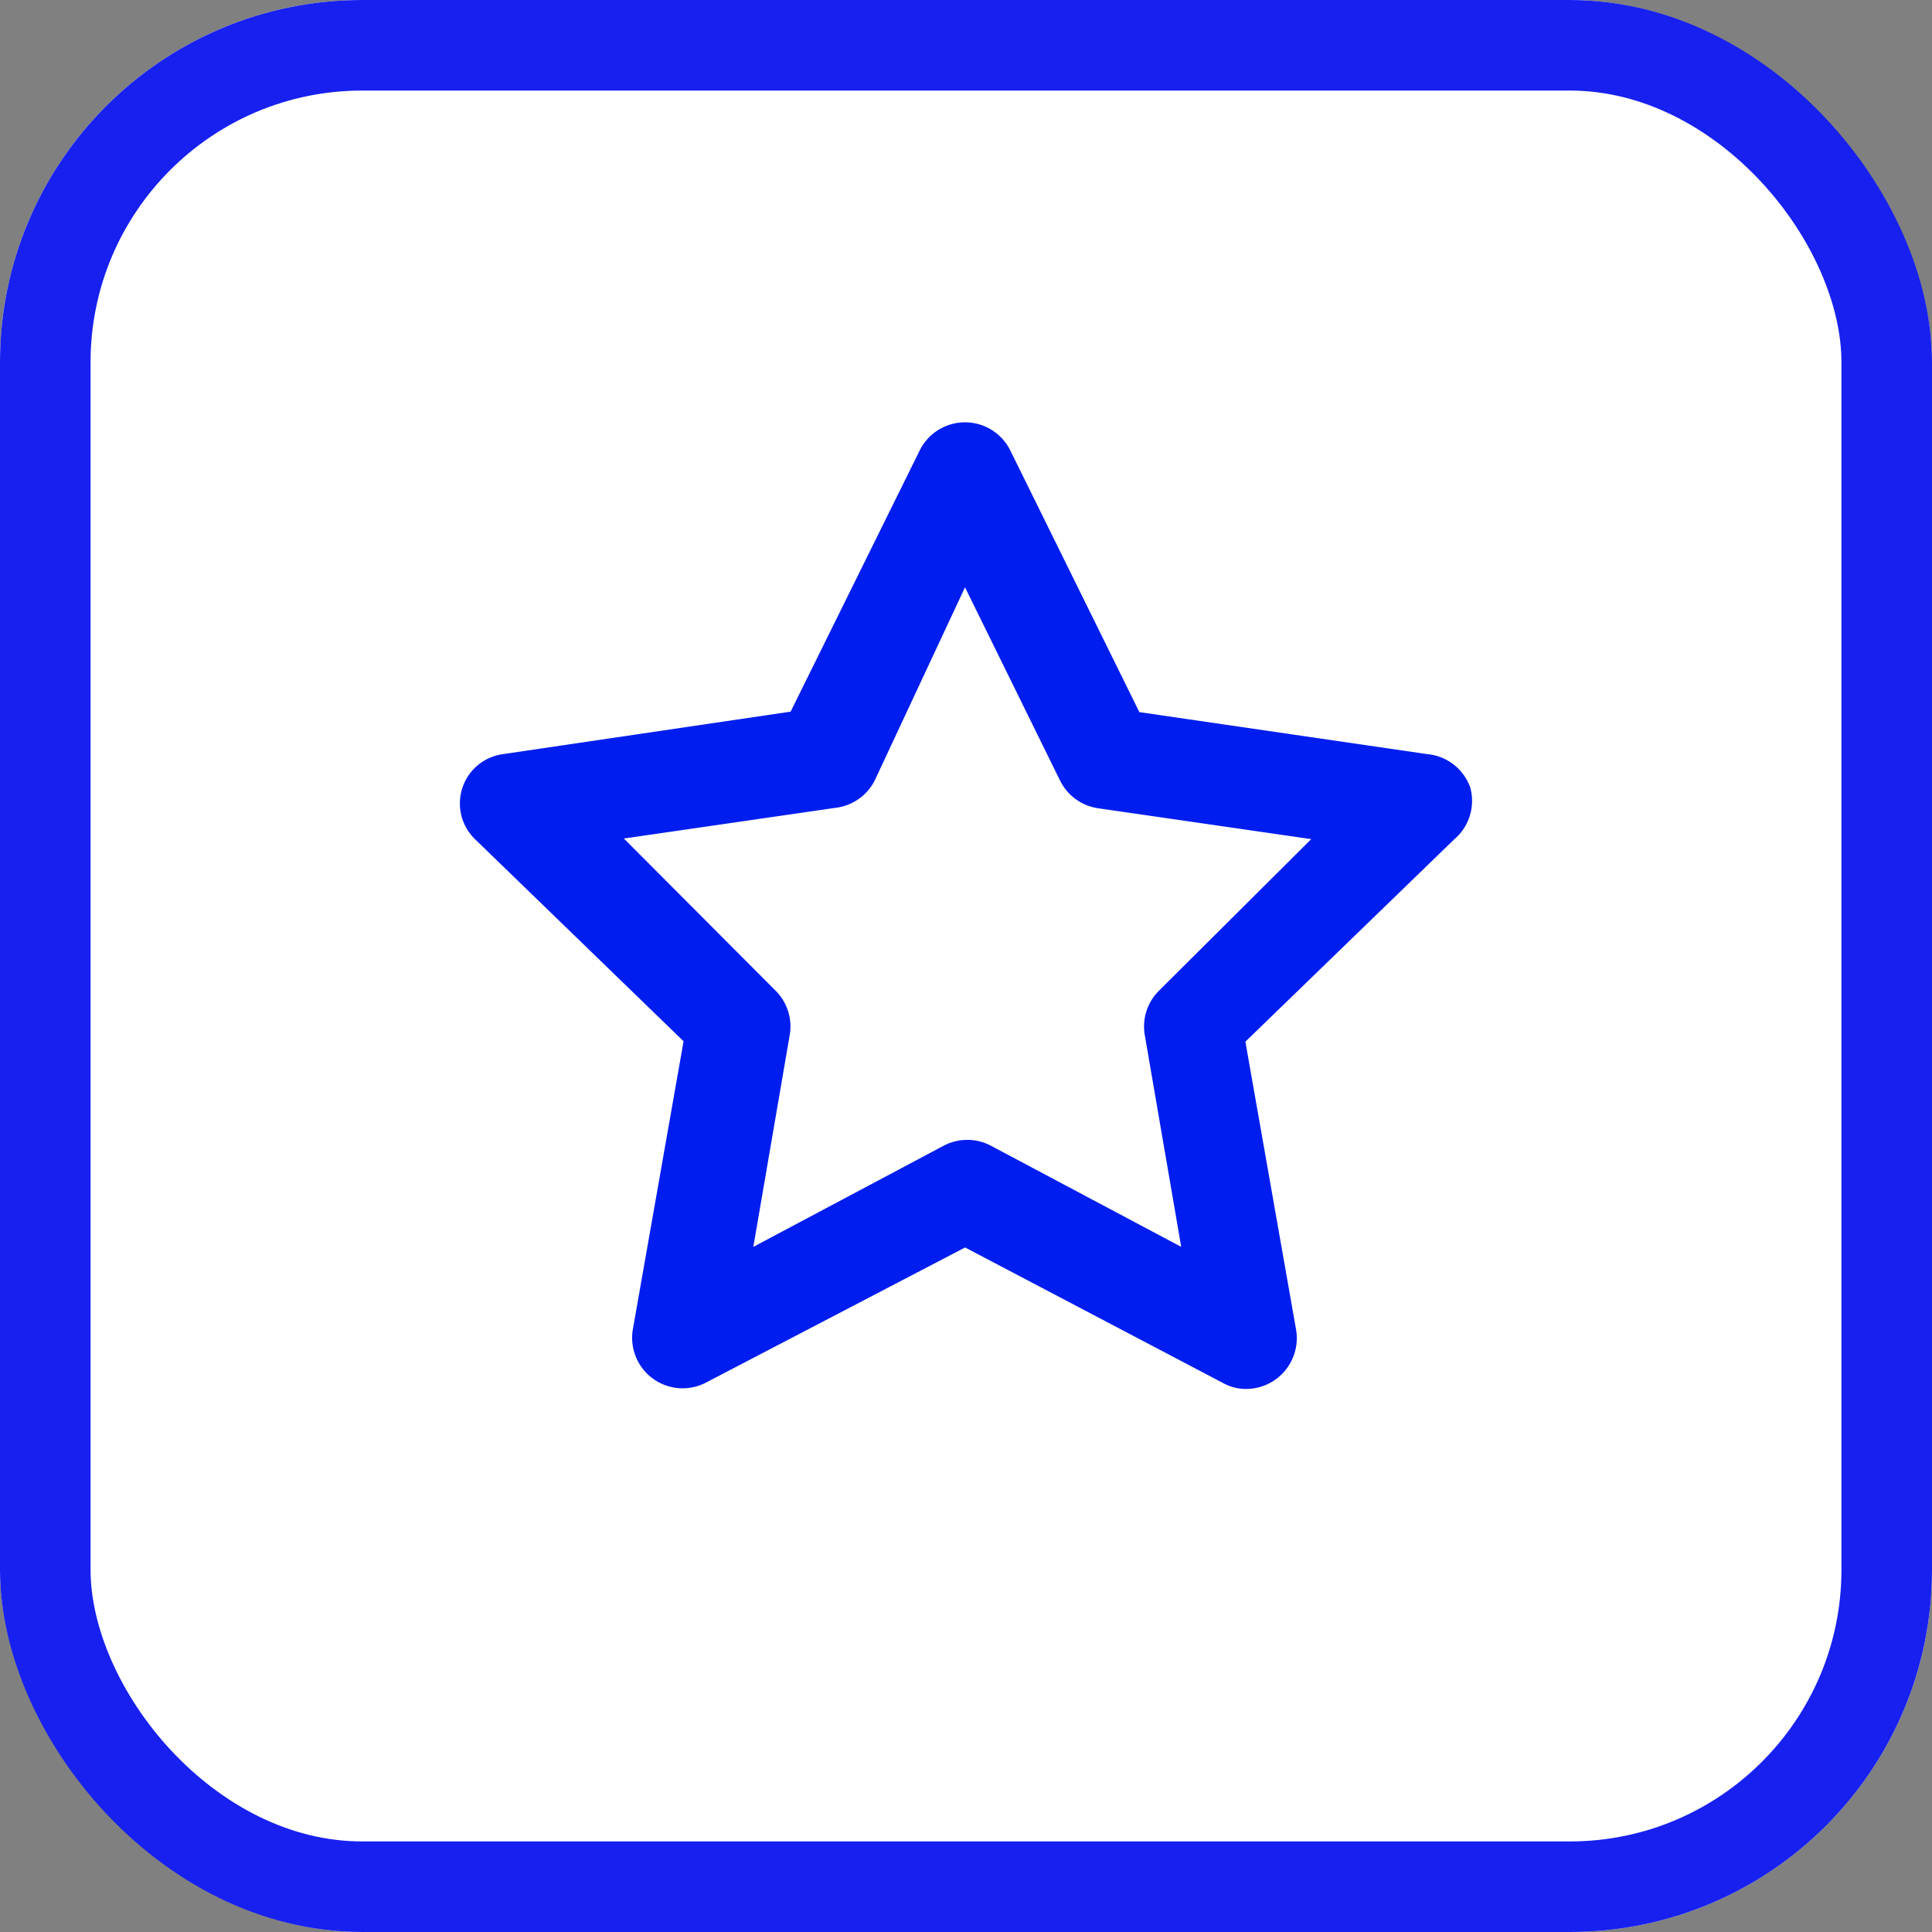 <svg xmlns="http://www.w3.org/2000/svg" width="64" height="64" viewBox="0 0 64 64">
  <rect x="0" y="0" width="64" height="64" fill="#808080" stroke="none"/>
  <g id="Group_31" data-name="Group 31" transform="translate(0 -12)">
    <g id="Rectangle_33" data-name="Rectangle 33" transform="translate(0 12)" fill="#fff" stroke="#1720ef" stroke-width="3">
      <rect width="64" height="64" rx="12" stroke="none"/>
      <rect x="1.5" y="1.5" width="61" height="61" rx="10.5" fill="none"/>
    </g>
    <path id="star" d="M35.48,14.547a1.674,1.674,0,0,0-1.44-1.122l-9.526-1.39L20.245,3.38a1.674,1.674,0,0,0-3.014,0l-4.269,8.639L3.436,13.426A1.649,1.649,0,0,0,2.5,16.238l6.915,6.7-1.674,9.51a1.673,1.673,0,0,0,2.428,1.791l8.572-4.47,8.539,4.487a1.557,1.557,0,0,0,.77.2A1.683,1.683,0,0,0,29.7,32.462l-1.674-9.51,6.915-6.7A1.674,1.674,0,0,0,35.48,14.547Zm-10.3,6.7a1.674,1.674,0,0,0-.486,1.49L25.9,29.749l-6.3-3.348a1.674,1.674,0,0,0-1.574,0l-6.3,3.348,1.205-7.015a1.674,1.674,0,0,0-.486-1.49L7.437,16.222,14.485,15.2a1.674,1.674,0,0,0,1.272-.921L18.738,7.9l3.148,6.4a1.674,1.674,0,0,0,1.272.921l7.049,1.021Z" transform="translate(13.229 23.555)" fill="#001def"/>
  </g>
</svg>
